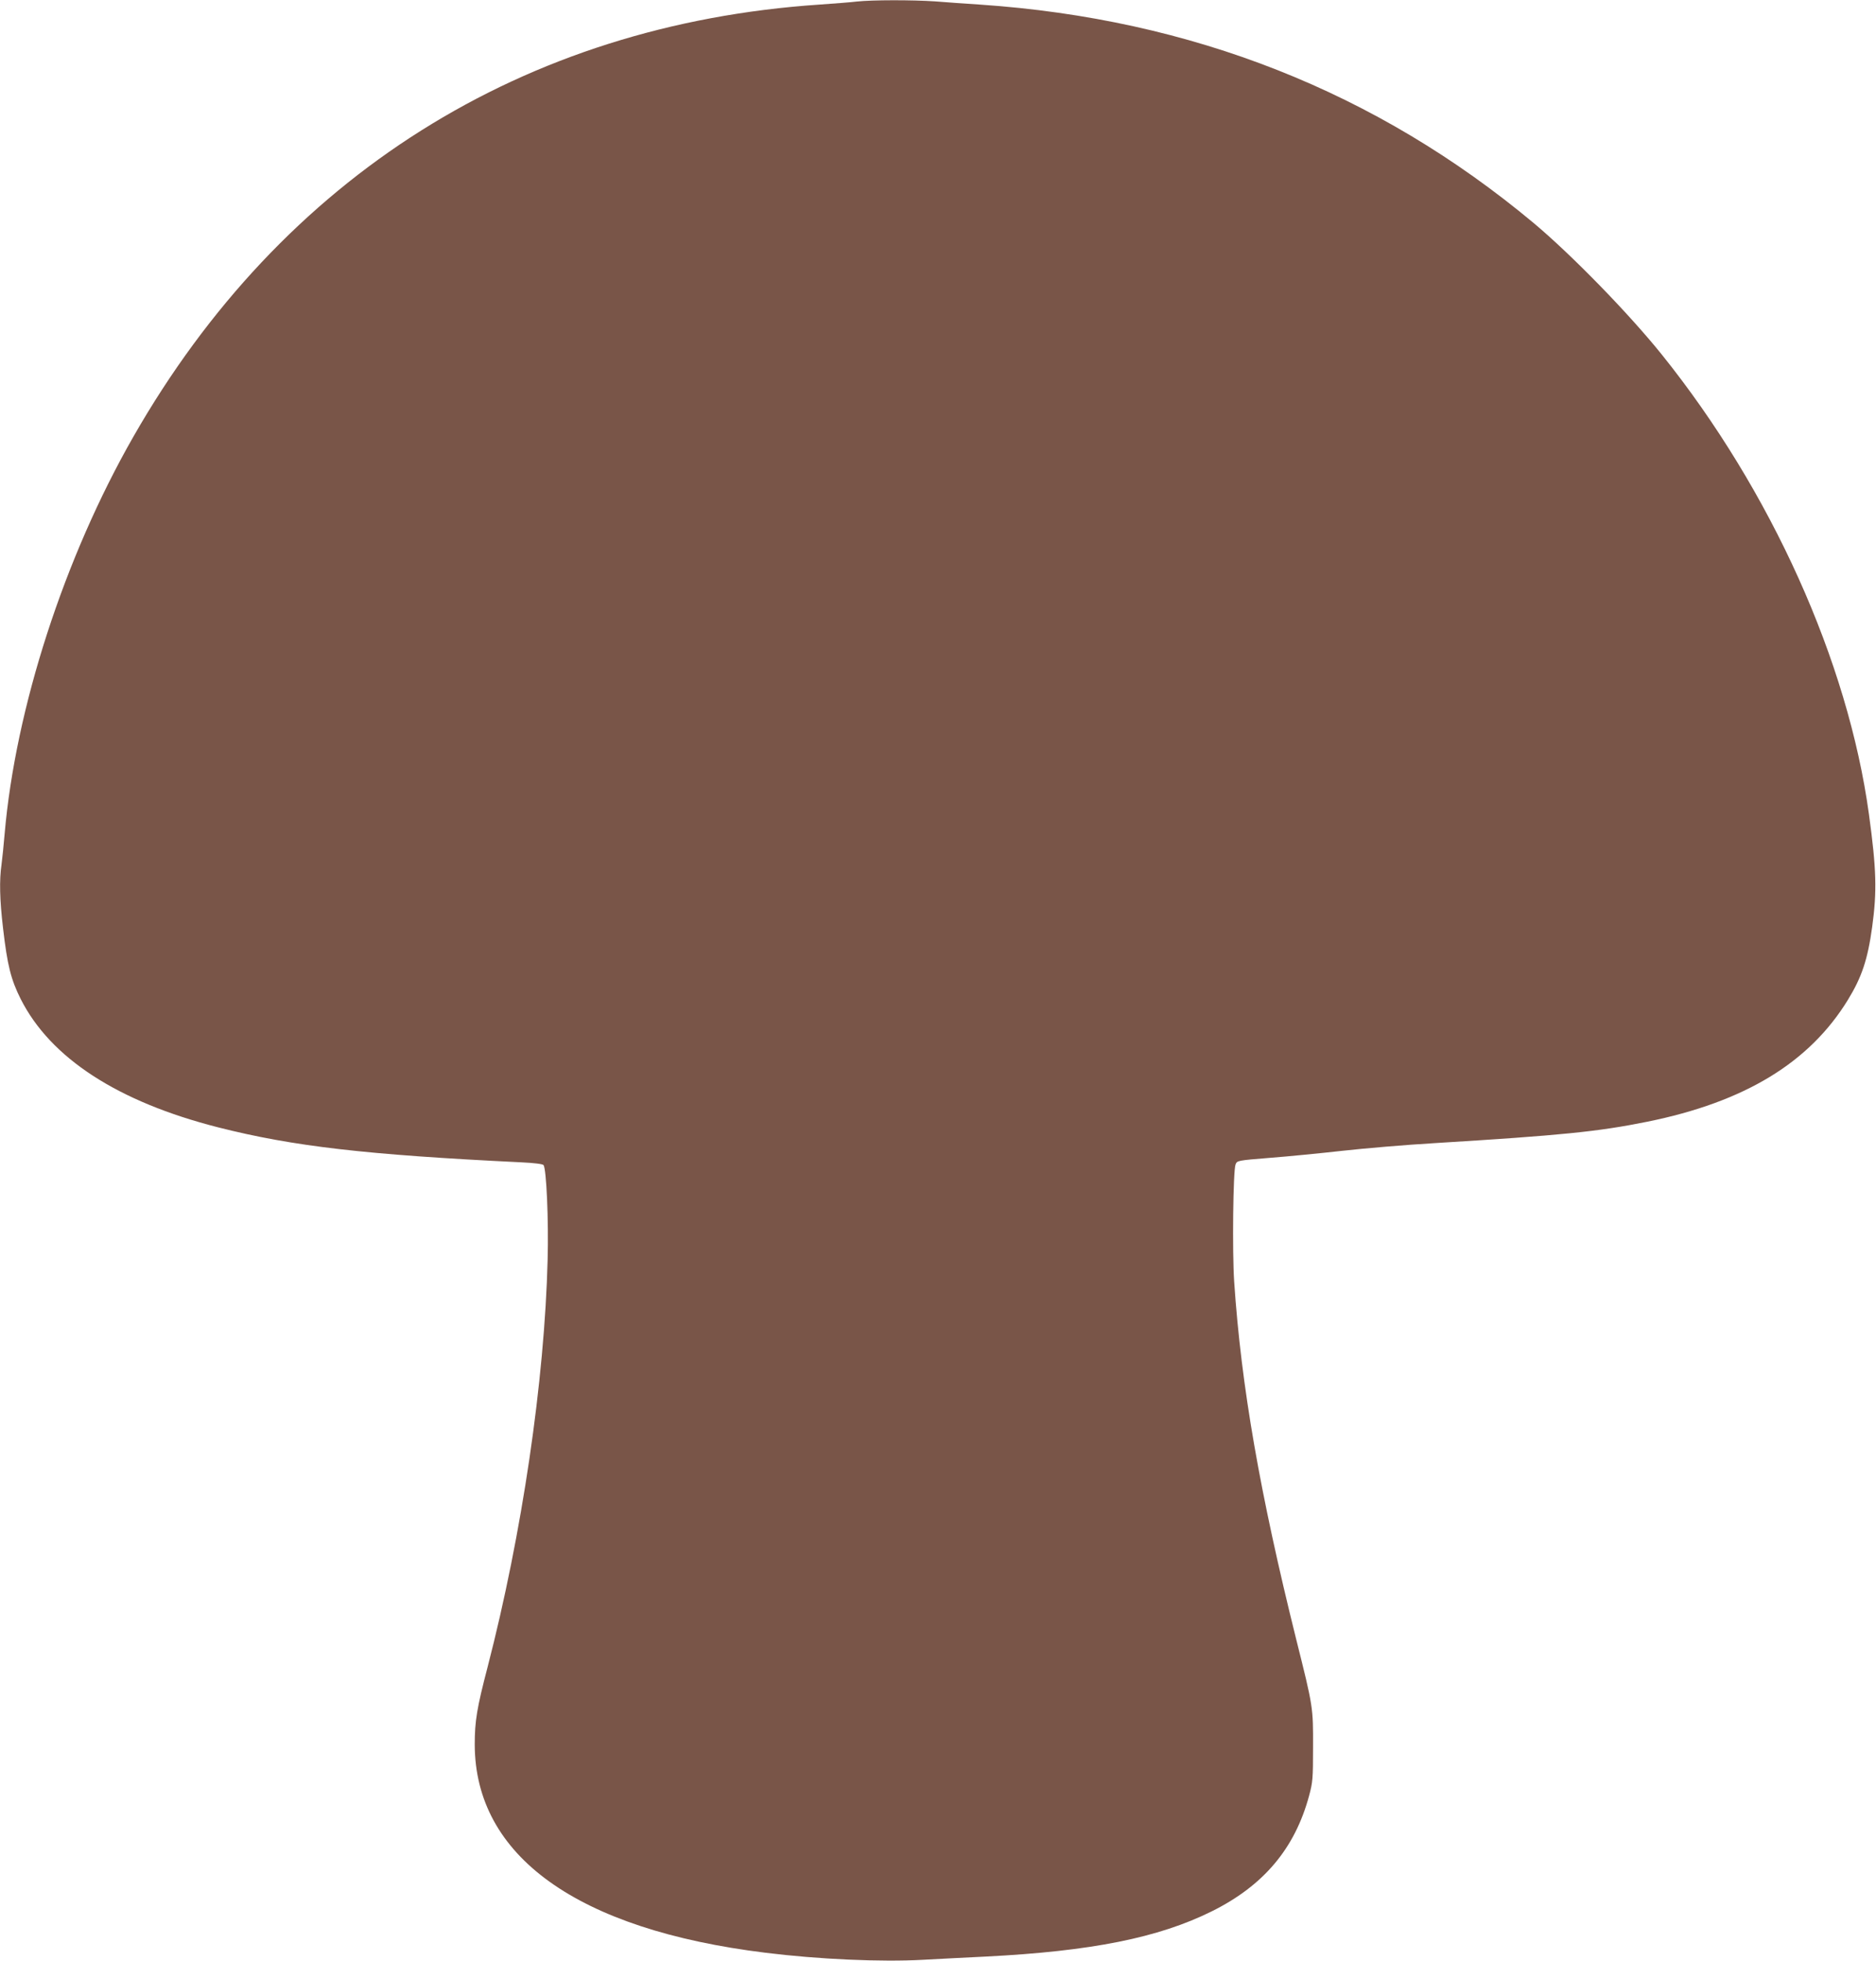 <?xml version="1.0" standalone="no"?>
<!DOCTYPE svg PUBLIC "-//W3C//DTD SVG 20010904//EN"
 "http://www.w3.org/TR/2001/REC-SVG-20010904/DTD/svg10.dtd">
<svg version="1.0" xmlns="http://www.w3.org/2000/svg"
 width="1225pt" height="1280pt" viewBox="0 0 1225 1280"
 preserveAspectRatio="xMidYMid meet">
<g transform="translate(0,1280) scale(0.1,-0.1)"
fill="#795548" stroke="none">
<path d="M5595 12790 c-38 -5 -149 -13 -245 -20 -1932 -130 -3508 -1122 -4479
-2820 -451 -788 -770 -1772 -841 -2595 -6 -71 -15 -160 -20 -197 -15 -103 -12
-230 10 -417 28 -241 51 -333 115 -461 195 -386 634 -671 1290 -838 489 -124
965 -179 1977 -228 85 -4 142 -11 147 -18 19 -22 34 -364 27 -616 -20 -793
-167 -1791 -392 -2660 -70 -268 -84 -353 -84 -505 1 -729 670 -1209 1899
-1360 345 -43 758 -61 1026 -46 115 6 300 16 410 21 693 35 1130 123 1477 295
339 168 543 410 636 754 24 89 26 112 26 316 1 262 1 263 -110 706 -237 953
-359 1651 -405 2334 -13 194 -7 726 9 765 10 25 11 26 223 43 118 9 331 30
474 46 143 16 413 39 600 50 833 51 1070 75 1392 140 636 129 1058 385 1310
796 90 147 129 263 158 475 32 233 28 377 -21 735 -137 999 -639 2112 -1352
3000 -217 270 -590 652 -837 859 -1026 856 -2232 1332 -3615 1426 -91 6 -223
15 -294 21 -149 10 -409 10 -511 -1z"/>
</g>
</svg>
